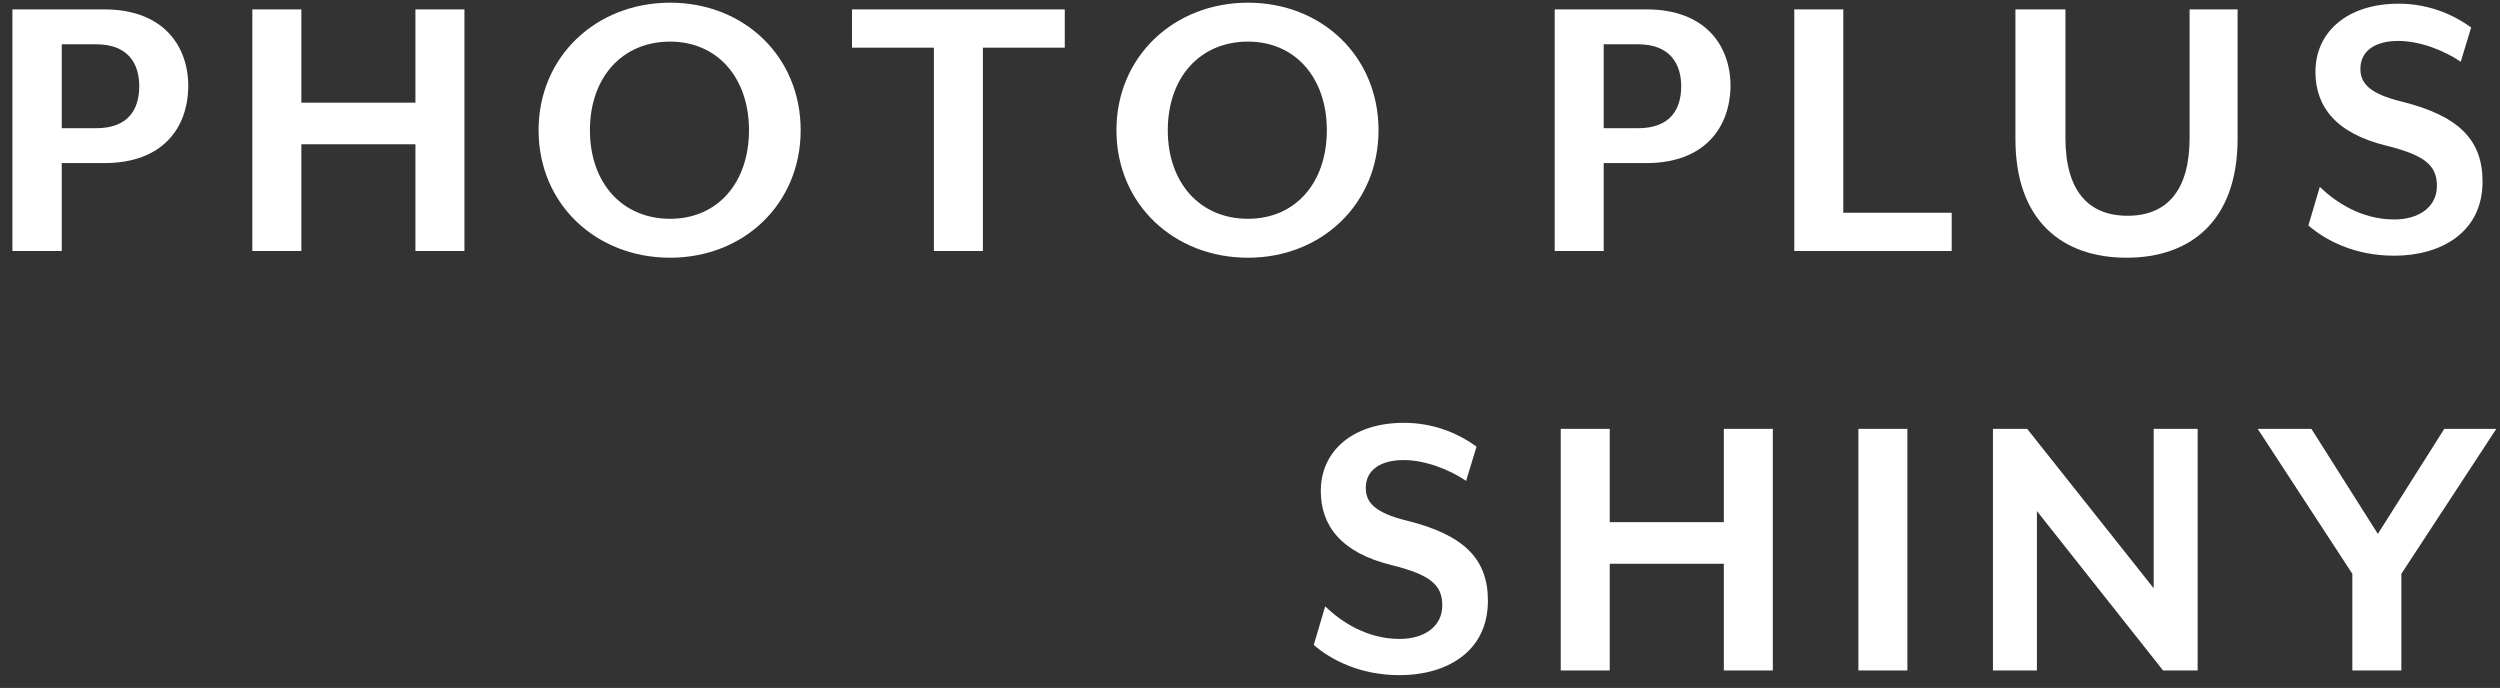 <?xml version="1.0" encoding="utf-8"?>
<!-- Generator: Adobe Illustrator 25.4.1, SVG Export Plug-In . SVG Version: 6.00 Build 0)  -->
<svg version="1.1" id="レイヤー_1" xmlns="http://www.w3.org/2000/svg" xmlns:xlink="http://www.w3.org/1999/xlink" x="0px"
	 y="0px" width="745" height="205" viewBox="0 0 745 205" style="enable-background:new 0 0 745 205;" xml:space="preserve">
<rect x="0" y="0" width="745" height="205" fill="#333333" stroke="none"/>
<style type="text/css">
	.st0{fill:#FFFFFF;}
</style>
<g>
	<path class="st0" d="M31.1,48.6H18.4v26.2H3.7v-72h27.4c17.3,0,25,10.6,25,22.9C56,38.2,48.4,48.6,31.1,48.6z M28.7,13.2H18.4v25
		h10.3c9.5,0,12.8-5.6,12.8-12.5C41.5,19,38.2,13.2,28.7,13.2L28.7,13.2z"/>
	<path class="st0" d="M123.8,74.8V43h-34v31.8H75.2v-72h14.6v27.8h34V2.8h14.6v72L123.8,74.8z"/>
	<path class="st0" d="M199.7,76.8c-22.1,0-39.2-16-39.2-38s17.2-38,39.2-38c22,0,38.9,16,38.9,38S221.6,76.8,199.7,76.8z
		 M199.7,12.4c-14.4,0-23.9,10.8-23.9,26.4s9.5,26.4,23.9,26.4c14.2,0,23.5-10.8,23.5-26.4S213.8,12.4,199.7,12.4z"/>
	<path class="st0" d="M292.9,14.2v60.6h-14.6V14.2h-24.4V2.8h63.4v11.4L292.9,14.2z"/>
	<path class="st0" d="M371.9,76.8c-22.1,0-39.2-16-39.2-38s17.2-38,39.2-38c22,0,38.9,16,38.9,38S393.8,76.8,371.9,76.8z
		 M371.9,12.4c-14.4,0-23.9,10.8-23.9,26.4s9.5,26.4,23.9,26.4c14.2,0,23.5-10.8,23.5-26.4S386,12.4,371.9,12.4z"/>
	<path class="st0" d="M490.6,48.6h-12.7v26.2h-14.6v-72h27.4c17.3,0,25,10.6,25,22.9C515.5,38.2,507.8,48.6,490.6,48.6z M488.2,13.2
		h-10.3v25h10.3c9.5,0,12.8-5.6,12.8-12.5C501,19,497.6,13.2,488.2,13.2L488.2,13.2z"/>
	<path class="st0" d="M534.7,74.8v-72h14.6v60.6h32.3v11.4H534.7z"/>
	<path class="st0" d="M633.7,76.8c-19,0-33.1-10.9-33.1-35.3V2.8h14.9v38.3c0,15.6,6.7,23.2,18.5,23.2s18.5-7.6,18.5-23.2V2.8h14.3
		v38.8C666.7,65.9,652.7,76.8,633.7,76.8z"/>
	<path class="st0" d="M713.5,76.2c-12,0-20.6-4.7-25.6-9l3.4-11.5c4.8,4.6,12.4,9.7,22.2,9.7c7.2,0,12.7-3.6,12.7-10
		c0-6-3.4-9.1-15.1-12C696,39.7,690,31.7,690,21.4c0-11.8,9.4-20.3,24.8-20.3c7.8,0,15.3,2.5,21.6,7.1l-3.1,10.2
		c-5-3.4-12.2-6.2-18.6-6.2c-7.1,0-11.3,3.1-11.3,8.3c0,4.2,2.5,7.4,12.4,9.8c16.8,4.2,24,11.3,24,23.8
		C739.8,69.5,727.1,76.2,713.5,76.2z"/>
	<path class="st0" d="M417.1,201.2c-12,0-20.6-4.7-25.6-9l3.4-11.5c4.8,4.6,12.4,9.7,22.2,9.7c7.2,0,12.7-3.6,12.7-10
		c0-6-3.4-9.1-15.1-12c-15.1-3.7-21.1-11.8-21.1-22.1c0-11.8,9.4-20.3,24.8-20.3c7.8,0,15.3,2.5,21.6,7.1l-3.1,10.2
		c-5-3.4-12.2-6.2-18.6-6.2c-7.1,0-11.3,3.1-11.3,8.3c0,4.2,2.5,7.4,12.4,9.8c16.8,4.2,24,11.3,24,23.8
		C443.4,194.5,430.7,201.2,417.1,201.2z"/>
	<path class="st0" d="M513.7,199.8V168h-34v31.8h-14.6v-72h14.6v27.8h34v-27.8h14.6v72L513.7,199.8z"/>
	<path class="st0" d="M553.8,199.8v-72h14.6v72H553.8z"/>
	<path class="st0" d="M644.6,199.8L607,152.3v47.5h-13.1v-72h10.2l37.7,47.5v-47.5h13.1v72L644.6,199.8z"/>
	<path class="st0" d="M715.6,171v28.8h-14.6V171l-28.2-43.2h16l19.8,31.3l19.8-31.3h15.5L715.6,171z"/>
</g>
</svg>

